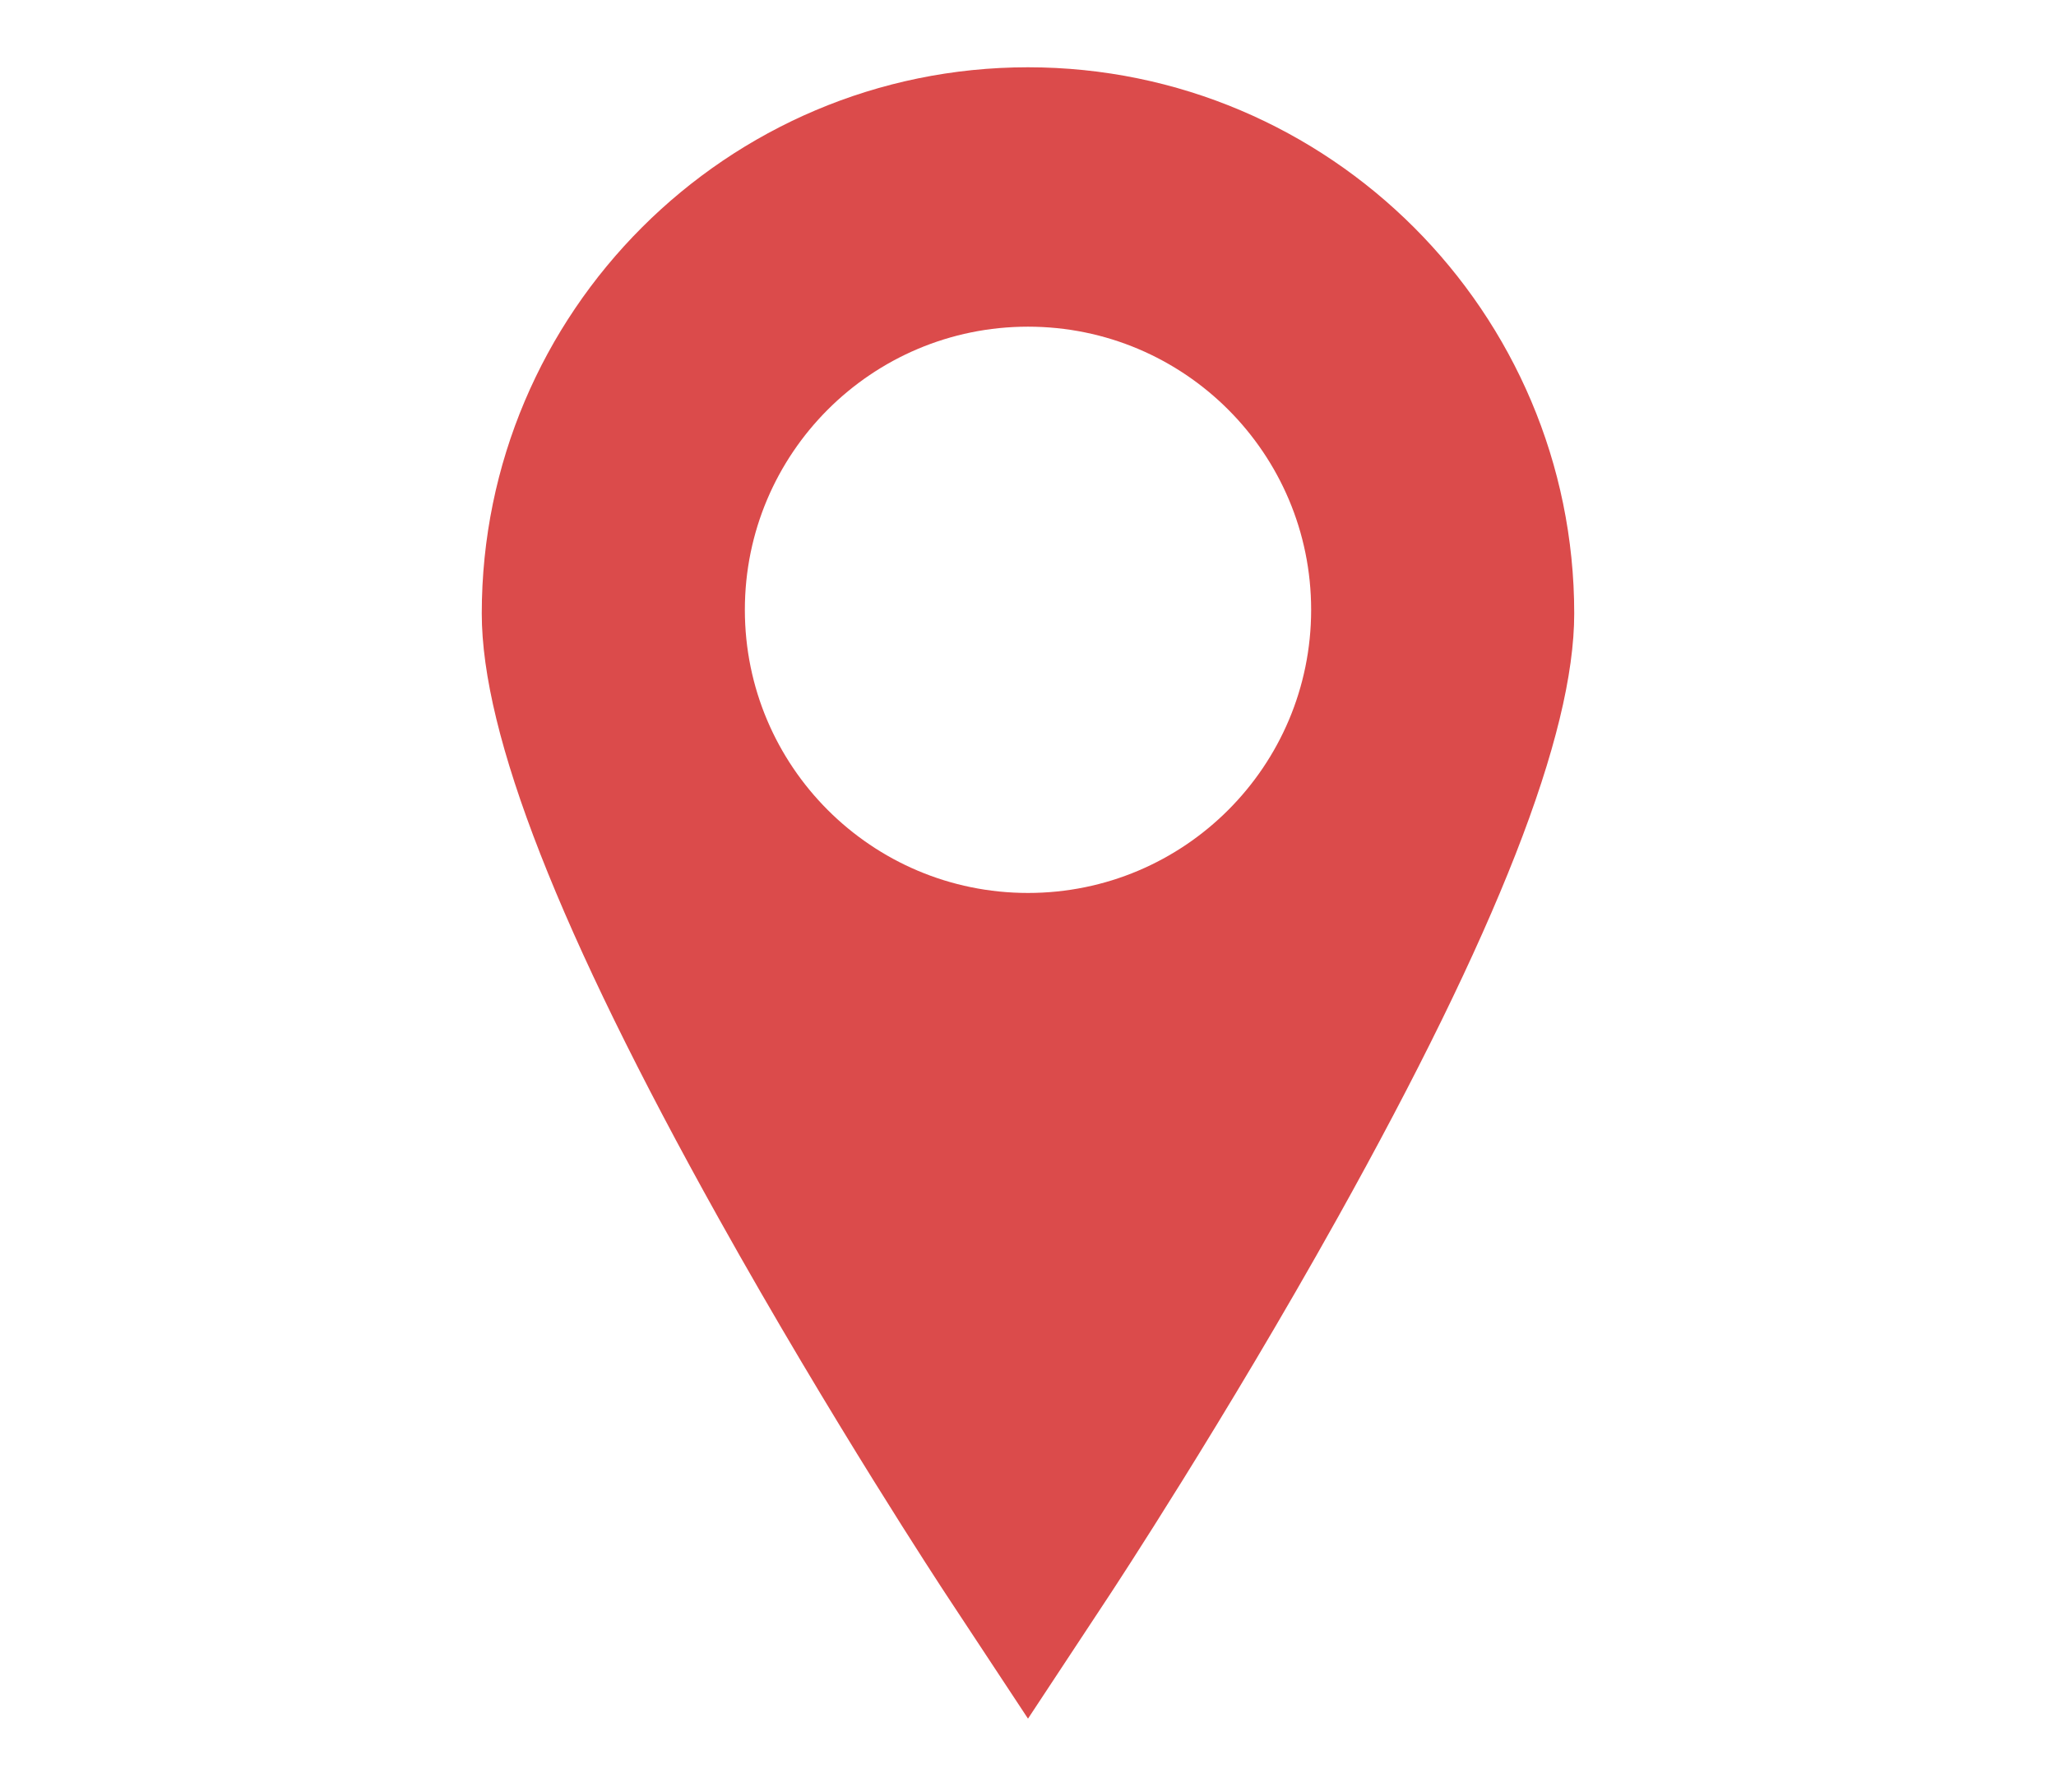 <?xml version="1.0" encoding="utf-8"?>
<!-- Generator: Adobe Illustrator 15.0.0, SVG Export Plug-In . SVG Version: 6.00 Build 0)  -->
<!DOCTYPE svg PUBLIC "-//W3C//DTD SVG 1.1//EN" "http://www.w3.org/Graphics/SVG/1.1/DTD/svg11.dtd">
<svg version="1.1" id="Capa_1" xmlns="http://www.w3.org/2000/svg" xmlns:xlink="http://www.w3.org/1999/xlink" x="0px" y="0px"
	 width="683px" height="595.281px" viewBox="0 0 683 595.281" enable-background="new 0 0 683 595.281" xml:space="preserve">
<g>
	<path fill="#DB4B4B" d="M341.5,22.35c-100.056,0-181.458,81.401-181.458,181.457c0,40.298,25.734,106,78.667,200.857
		c37.443,67.093,74.27,123.033,75.817,125.382l26.974,40.887l26.973-40.886c1.549-2.35,38.377-58.289,75.814-125.381
		c52.937-94.859,78.667-160.559,78.667-200.858C522.958,103.751,441.556,22.35,341.5,22.35z M341.5,296.641
		c-51.947,0-94.06-42.111-94.06-94.06c0-51.949,42.113-94.06,94.06-94.06c51.947,0,94.059,42.111,94.059,94.06
		C435.559,254.53,393.445,296.641,341.5,296.641z"/>
</g>
</svg>
